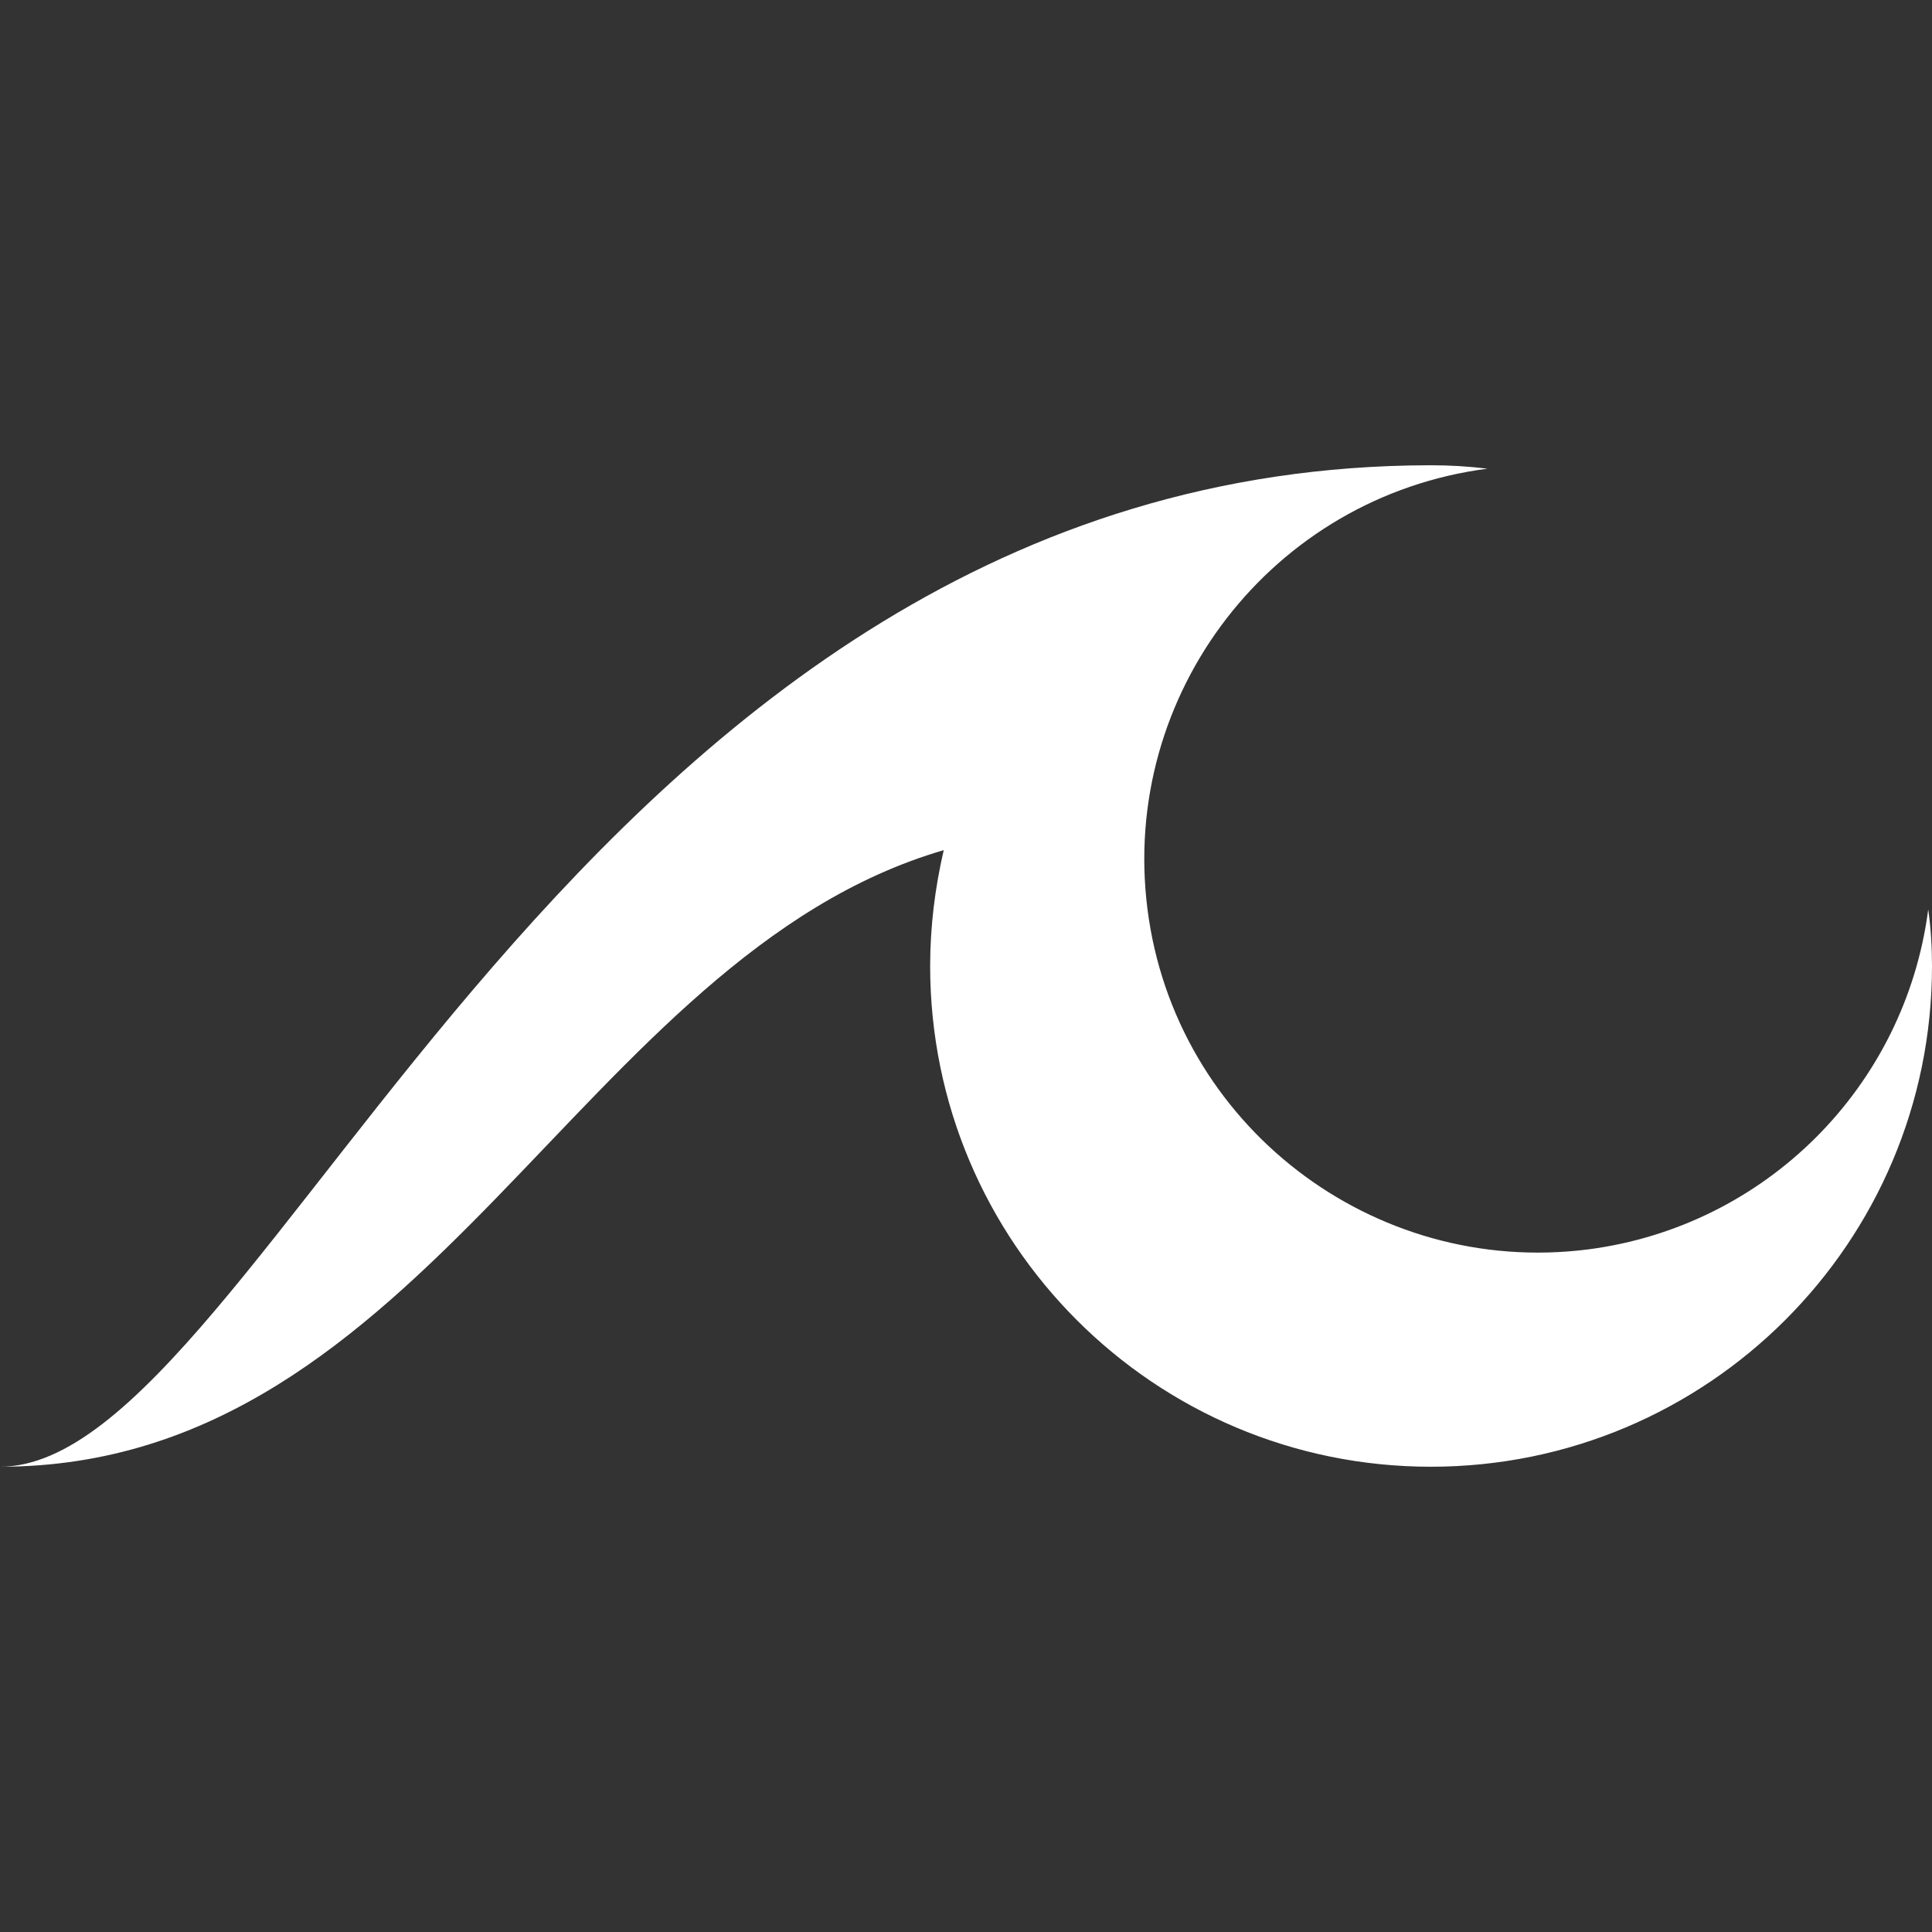 <?xml version="1.0" encoding="utf-8"?>
<!-- Generator: Adobe Illustrator 28.2.0, SVG Export Plug-In . SVG Version: 6.00 Build 0)  -->
<svg version="1.1" id="Layer_1" xmlns="http://www.w3.org/2000/svg" xmlns:xlink="http://www.w3.org/1999/xlink" x="0px" y="0px"
	 viewBox="0 0 512 512" style="enable-background:new 0 0 512 512;" xml:space="preserve">
<rect x="0" y="0" width="512" height="512" fill="#333333" stroke="none"/>
<style type="text/css">
	.st0{fill:#FFFFFF;}
</style>
<path class="st0" d="M511,241c-6.1,47-43.1,84-90.1,90.1c-57.1,7.3-109.5-33-116.8-90.1s33-109.4,90.1-116.8
	c-5-0.6-9.9-0.9-14.9-0.9l0,0c0,0,0,0-0.1,0c0,0,0,0,0,0c-0.1,0-0.2,0-0.3,0C151.6,123.6,70.5,388.7,0,388.7
	c113.4,0,153.9-135.4,250.1-163.4c-2.3,9.9-3.6,20.2-3.6,30.7c0,73.3,59.4,132.7,132.7,132.7S512,329.3,512,256
	C512,251,511.7,245.9,511,241z"/>
</svg>
